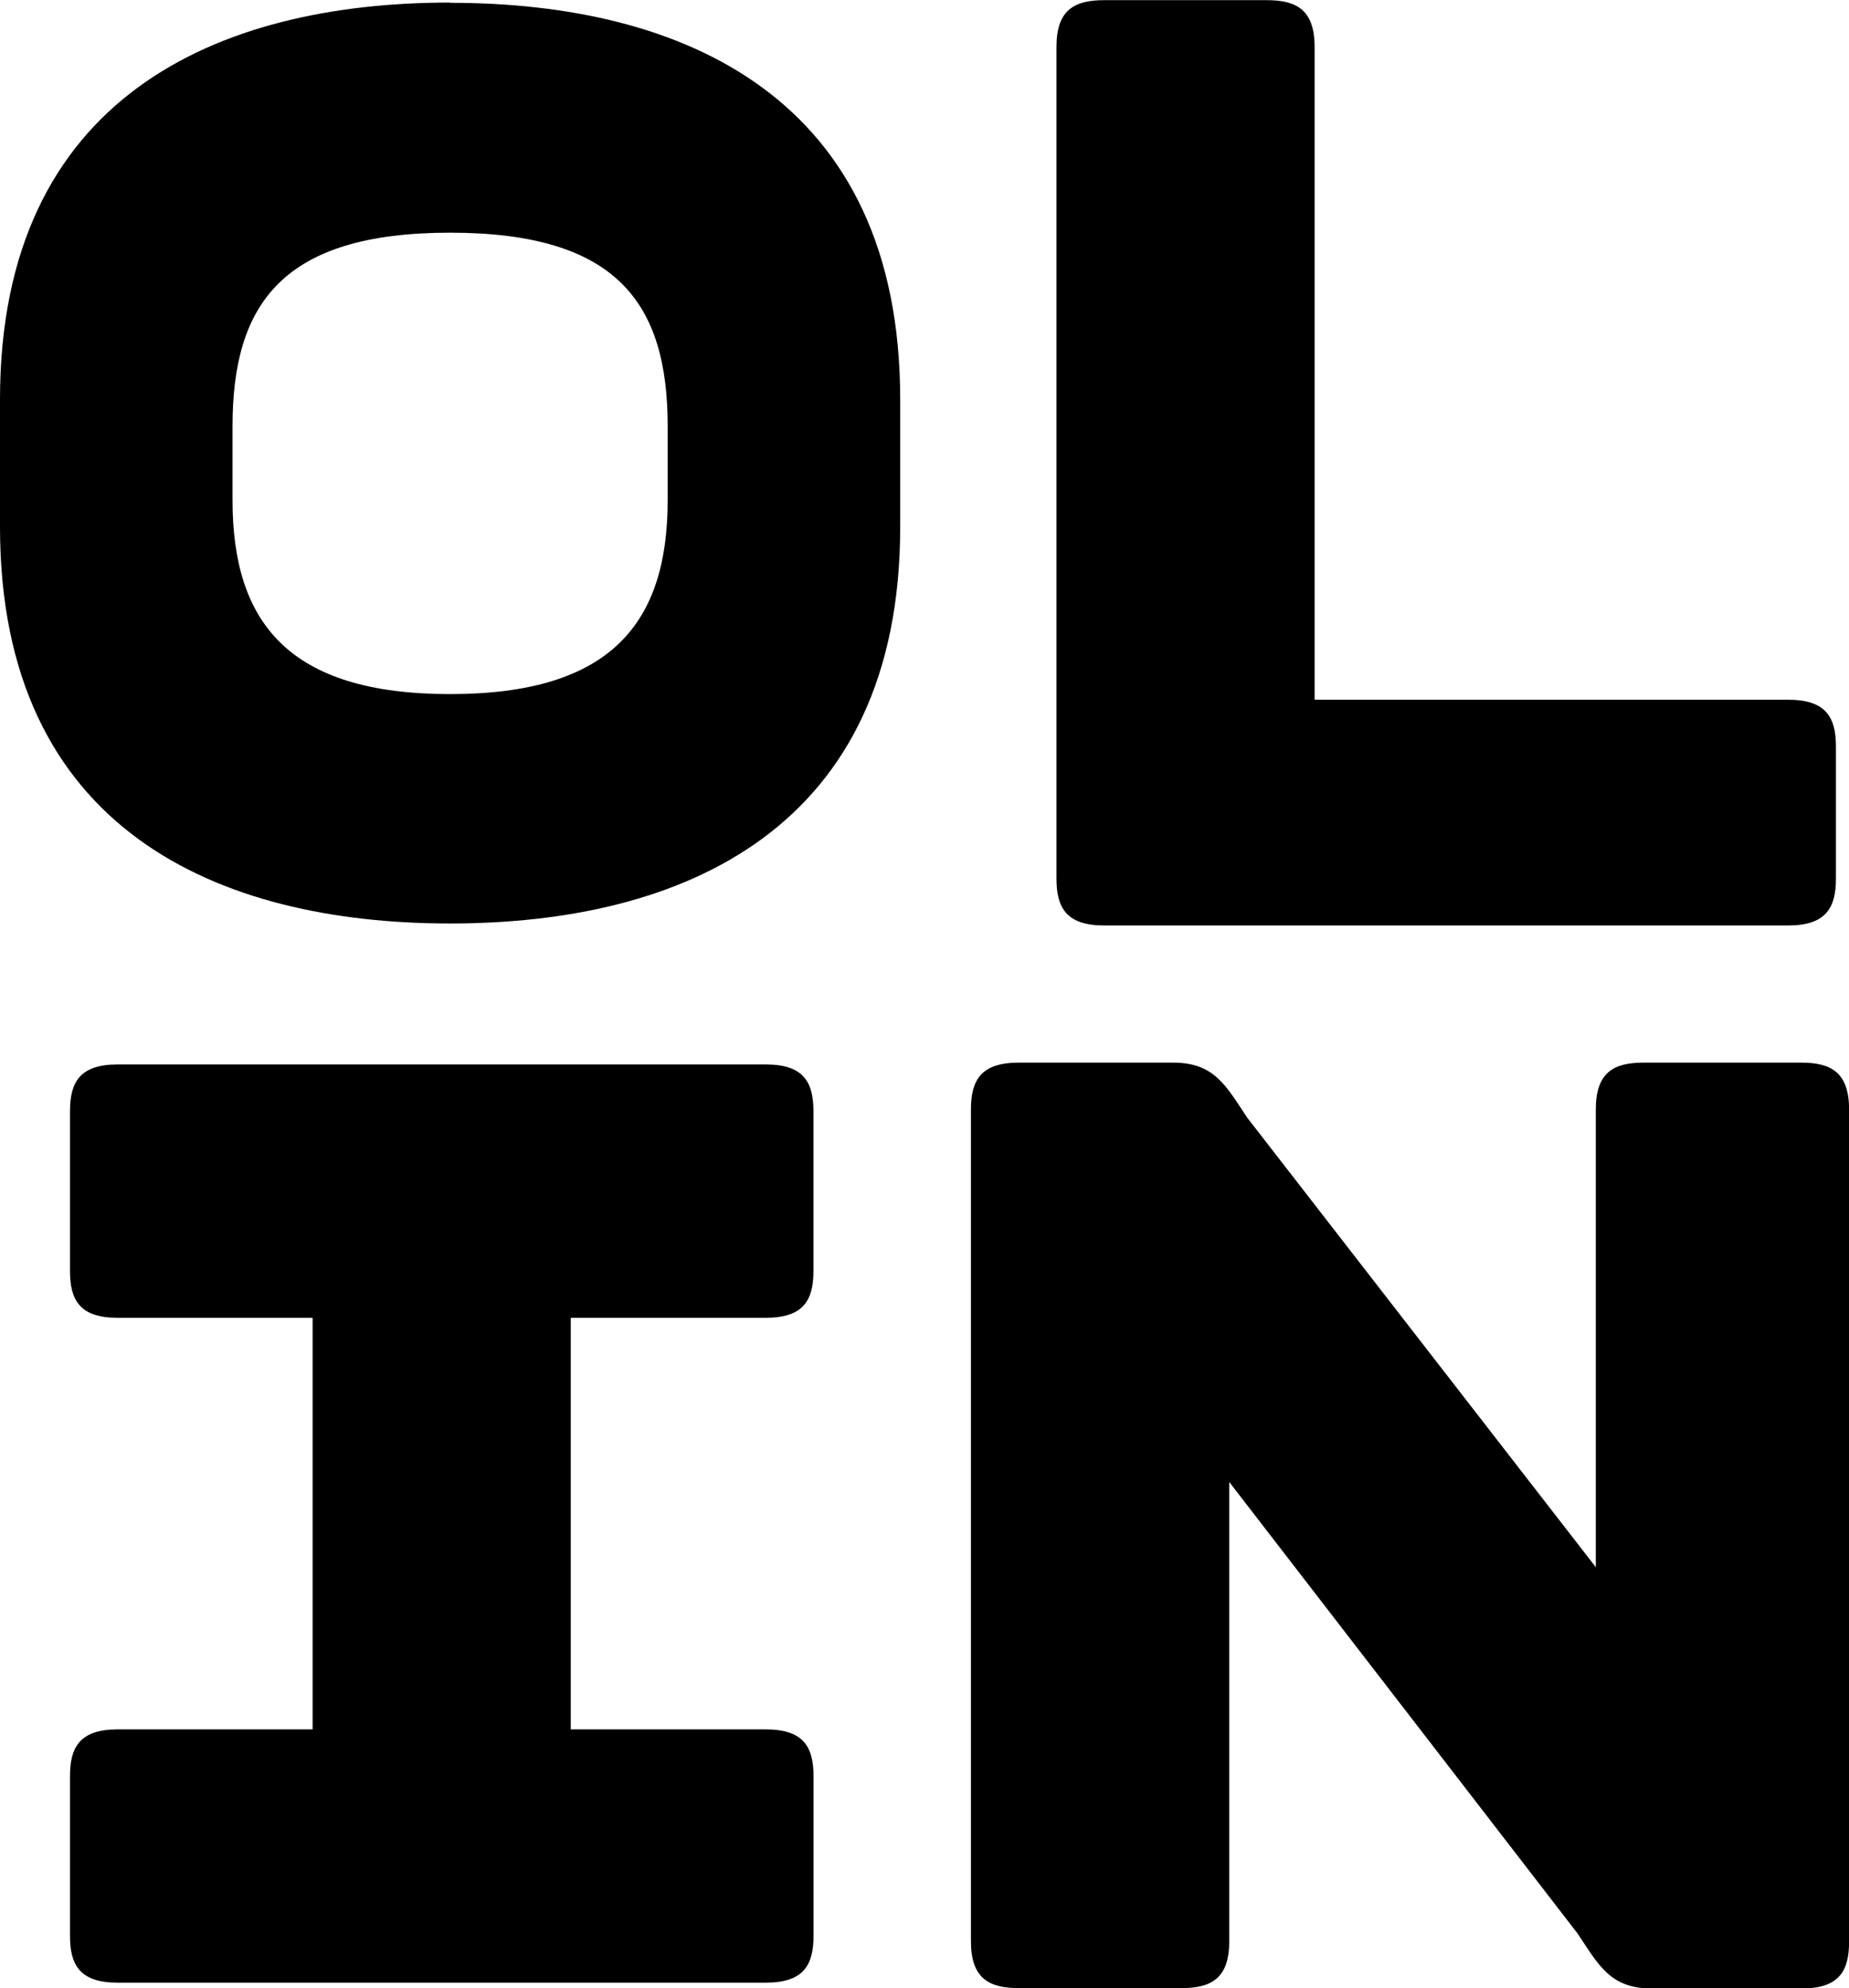 <svg id="Layer_1" data-name="Layer 1" xmlns="http://www.w3.org/2000/svg" viewBox="0 0 223.76 240.6"><title>olin-logo</title><path d="M133.62,112H216.4c4.58,0,5.78-2.15,5.78-5.67v-16c0-3.5-1.2-5.65-5.78-5.65H159.09v-79c0-4.49-2.19-5.66-5.77-5.66h-19.7c-3.6,0-5.77,1.17-5.77,5.66V106.33c0,3.51,1.19,5.67,5.77,5.67"/><path d="M92.68,128.82H14.23c-4.57,0-5.76,2.15-5.76,5.66v19.34c0,3.51,1.19,5.66,5.76,5.66h23.6v49.81H14.23c-4.57,0-5.76,2.15-5.76,5.66v19.33c0,3.52,1.19,5.66,5.76,5.66H92.68c4.58,0,5.77-2.14,5.77-5.66V214.95c0-3.51-1.19-5.66-5.77-5.66H69.07V159.48h23.6c4.58,0,5.77-2.15,5.77-5.66V134.48c0-3.52-1.19-5.66-5.77-5.66"/><path d="M218,128.6H198.88c-3.58,0-5.76,1.17-5.76,5.67v55.39l-42.2-54.42c-2.58-3.9-4-6.64-8.94-6.64H123.27c-4.58,0-5.77,2.15-5.77,5.67V234.94c0,4.48,2.19,5.66,5.77,5.66H143c3.58,0,5.76-1.18,5.76-5.66V179.35L190.92,234c2.59,3.91,4,6.65,9,6.65H218c4.59,0,5.77-2.15,5.77-5.66V134.27c0-4.5-2.2-5.67-5.77-5.67"/><path d="M54.47,0.31C26.35,0.31,0,11.69,0,48.34V63.76c0,36.65,26.35,48,54.47,48s54.47-11.38,54.47-48V48.34c0-36.65-26.35-48-54.47-48M80.8,60.53C80.8,75.36,74,84,54.47,84S28.14,75.36,28.14,60.53V51.58c0-14.84,6.08-23.42,26.33-23.42S80.8,36.74,80.8,51.58v8.94Z"/></svg>